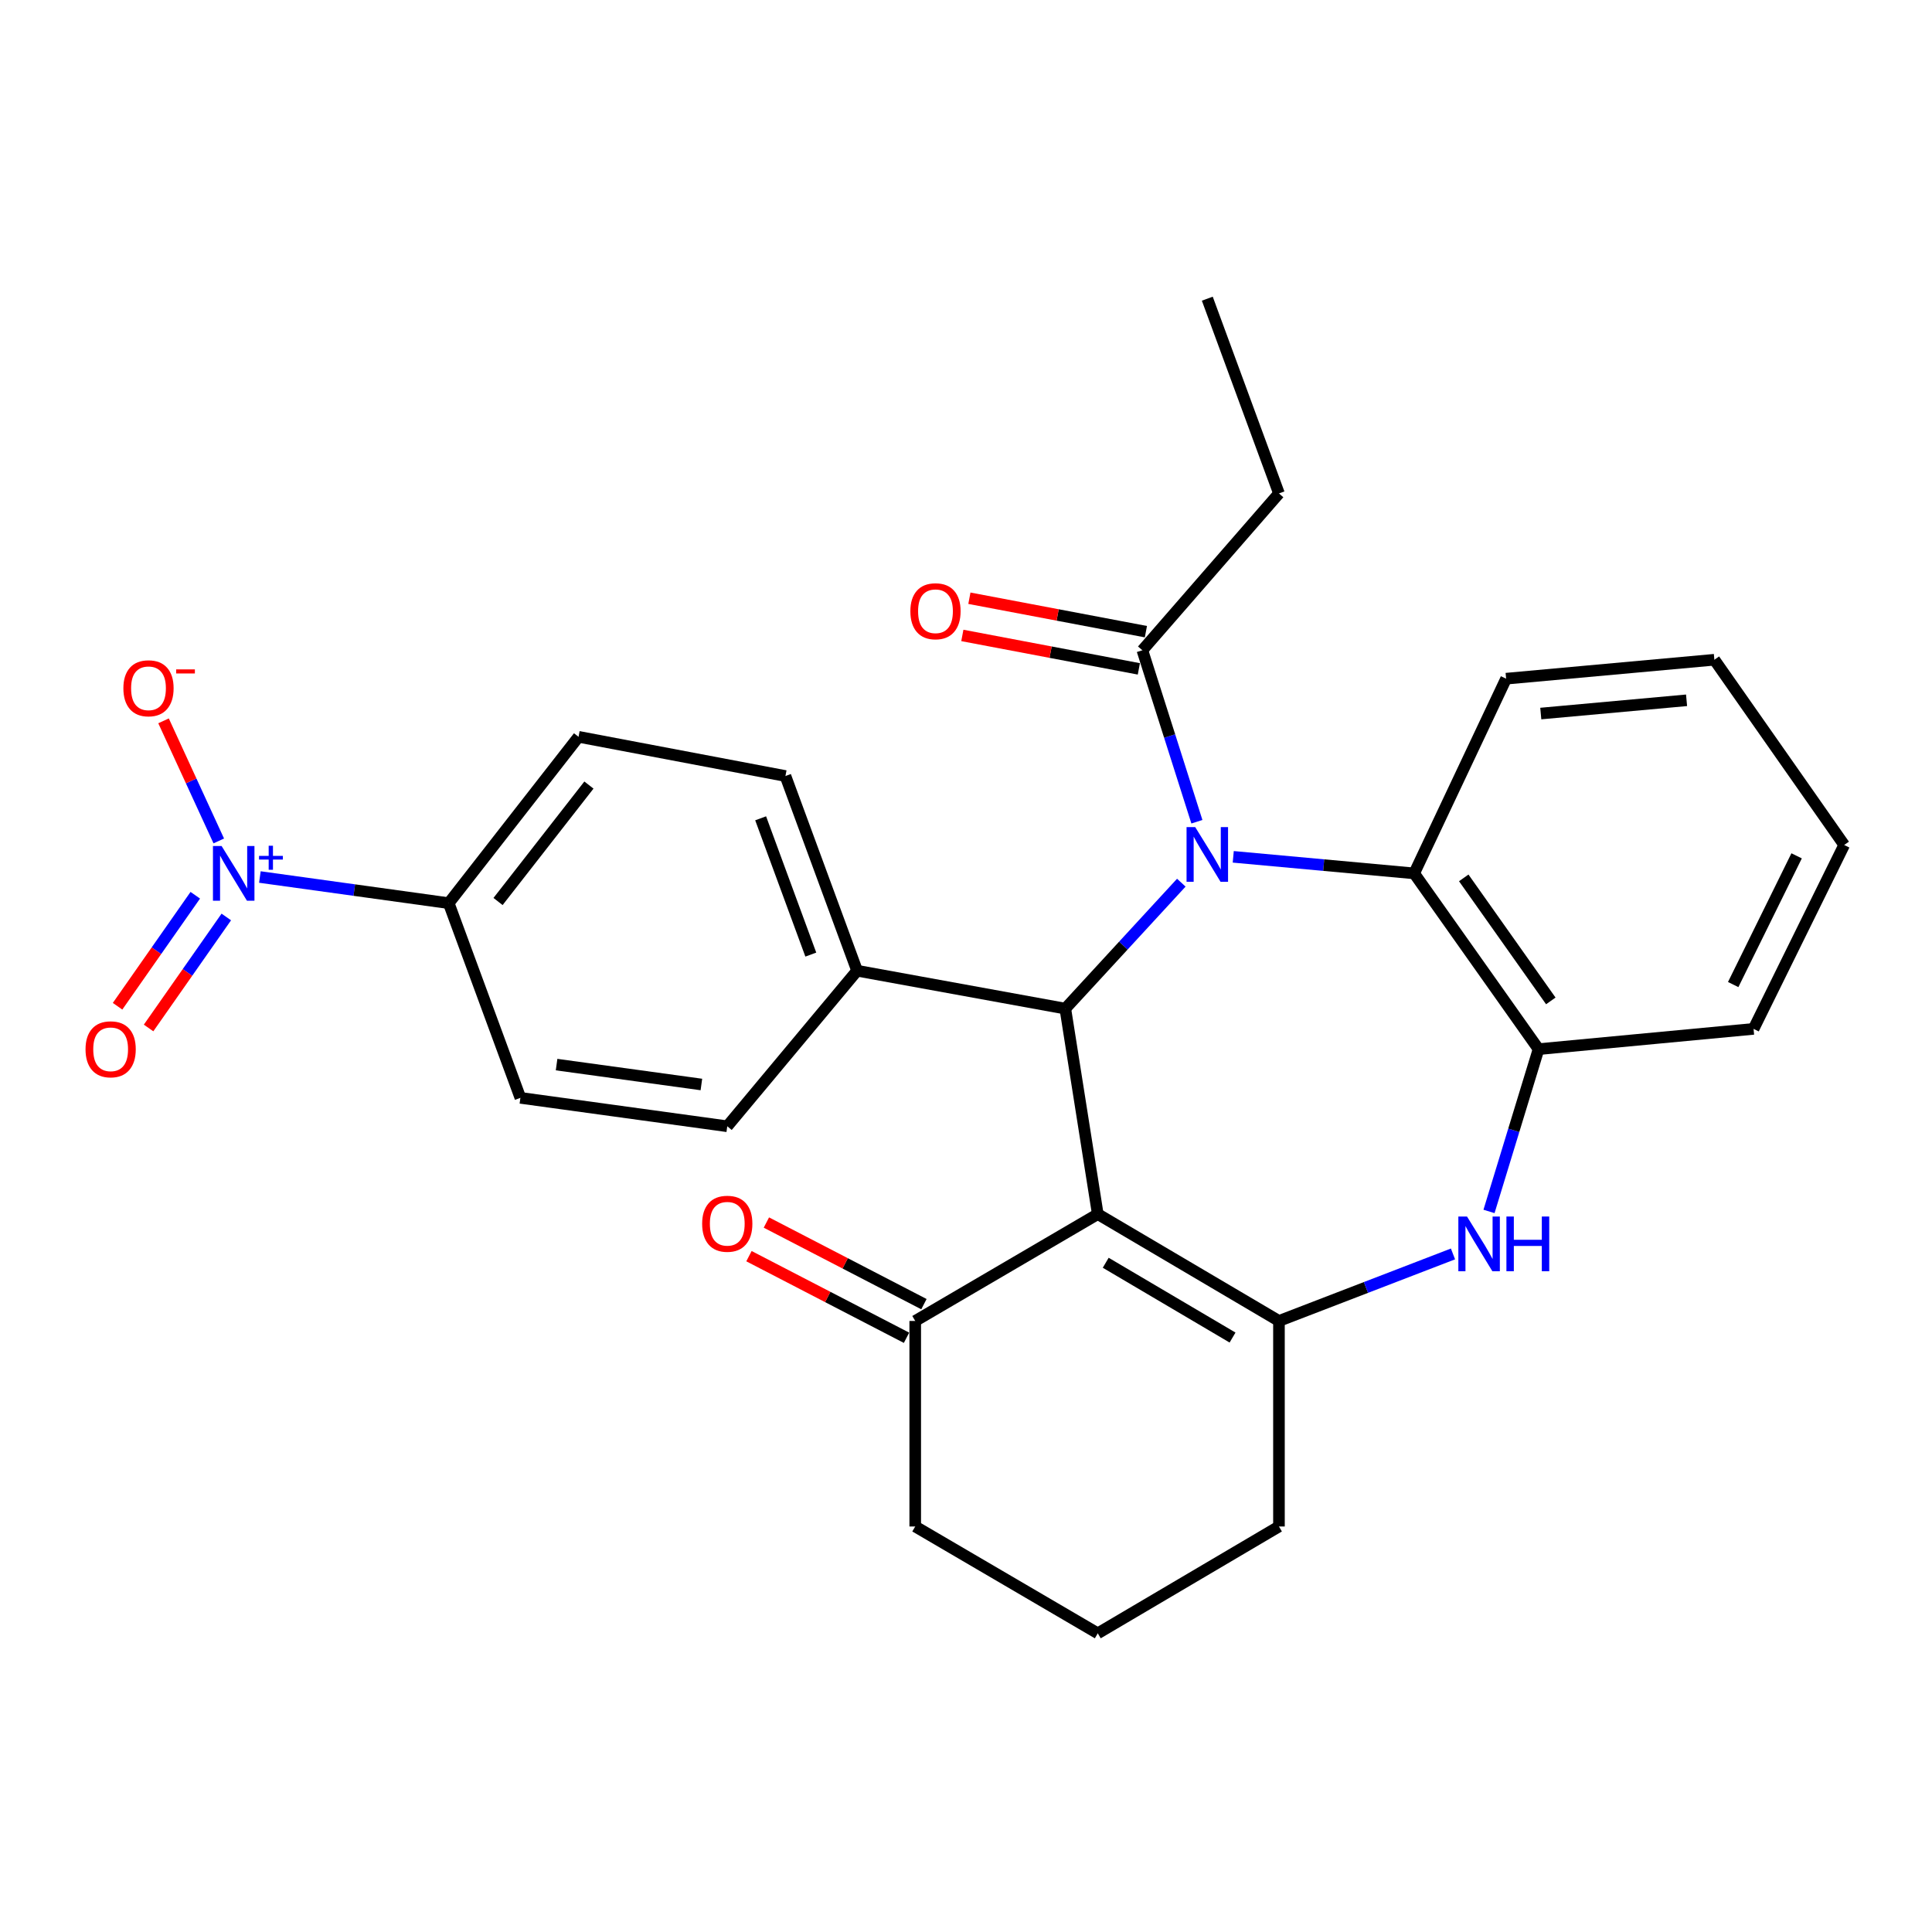 <?xml version='1.0' encoding='iso-8859-1'?>
<svg version='1.1' baseProfile='full'
              xmlns='http://www.w3.org/2000/svg'
                      xmlns:rdkit='http://www.rdkit.org/xml'
                      xmlns:xlink='http://www.w3.org/1999/xlink'
                  xml:space='preserve'
width='1000px' height='1000px' viewBox='0 0 1000 1000'>
<!-- END OF HEADER -->
<rect style='opacity:1.0;fill:#FFFFFF;stroke:none' width='1000' height='1000' x='0' y='0'> </rect>
<path class='bond-1' d='M 611.446,456.87 L 581.425,489.466' style='fill:none;fill-rule:evenodd;stroke:#0000FF;stroke-width:6px;stroke-linecap:butt;stroke-linejoin:miter;stroke-opacity:1' />
<path class='bond-1' d='M 581.425,489.466 L 551.405,522.062' style='fill:none;fill-rule:evenodd;stroke:#000000;stroke-width:6px;stroke-linecap:butt;stroke-linejoin:miter;stroke-opacity:1' />
<path class='bond-5' d='M 638.326,443.493 L 685.15,447.779' style='fill:none;fill-rule:evenodd;stroke:#0000FF;stroke-width:6px;stroke-linecap:butt;stroke-linejoin:miter;stroke-opacity:1' />
<path class='bond-5' d='M 685.15,447.779 L 731.975,452.064' style='fill:none;fill-rule:evenodd;stroke:#000000;stroke-width:6px;stroke-linecap:butt;stroke-linejoin:miter;stroke-opacity:1' />
<path class='bond-6' d='M 619.514,425.331 L 605.403,380.956' style='fill:none;fill-rule:evenodd;stroke:#0000FF;stroke-width:6px;stroke-linecap:butt;stroke-linejoin:miter;stroke-opacity:1' />
<path class='bond-6' d='M 605.403,380.956 L 591.293,336.581' style='fill:none;fill-rule:evenodd;stroke:#000000;stroke-width:6px;stroke-linecap:butt;stroke-linejoin:miter;stroke-opacity:1' />
<path class='bond-0' d='M 568.207,628.42 L 551.405,522.062' style='fill:none;fill-rule:evenodd;stroke:#000000;stroke-width:6px;stroke-linecap:butt;stroke-linejoin:miter;stroke-opacity:1' />
<path class='bond-2' d='M 568.207,628.42 L 661.988,683.728' style='fill:none;fill-rule:evenodd;stroke:#000000;stroke-width:6px;stroke-linecap:butt;stroke-linejoin:miter;stroke-opacity:1' />
<path class='bond-2' d='M 572.317,653.6 L 637.963,692.315' style='fill:none;fill-rule:evenodd;stroke:#000000;stroke-width:6px;stroke-linecap:butt;stroke-linejoin:miter;stroke-opacity:1' />
<path class='bond-8' d='M 568.207,628.42 L 473.719,683.728' style='fill:none;fill-rule:evenodd;stroke:#000000;stroke-width:6px;stroke-linecap:butt;stroke-linejoin:miter;stroke-opacity:1' />
<path class='bond-10' d='M 551.405,522.062 L 443.631,502.439' style='fill:none;fill-rule:evenodd;stroke:#000000;stroke-width:6px;stroke-linecap:butt;stroke-linejoin:miter;stroke-opacity:1' />
<path class='bond-19' d='M 661.988,683.728 L 661.988,790.108' style='fill:none;fill-rule:evenodd;stroke:#000000;stroke-width:6px;stroke-linecap:butt;stroke-linejoin:miter;stroke-opacity:1' />
<path class='bond-28' d='M 661.988,683.728 L 707.026,666.381' style='fill:none;fill-rule:evenodd;stroke:#000000;stroke-width:6px;stroke-linecap:butt;stroke-linejoin:miter;stroke-opacity:1' />
<path class='bond-28' d='M 707.026,666.381 L 752.064,649.034' style='fill:none;fill-rule:evenodd;stroke:#0000FF;stroke-width:6px;stroke-linecap:butt;stroke-linejoin:miter;stroke-opacity:1' />
<path class='bond-3' d='M 770.707,627.034 L 783.53,585.035' style='fill:none;fill-rule:evenodd;stroke:#0000FF;stroke-width:6px;stroke-linecap:butt;stroke-linejoin:miter;stroke-opacity:1' />
<path class='bond-3' d='M 783.53,585.035 L 796.353,543.035' style='fill:none;fill-rule:evenodd;stroke:#000000;stroke-width:6px;stroke-linecap:butt;stroke-linejoin:miter;stroke-opacity:1' />
<path class='bond-4' d='M 134.512,453.94 L 183.383,460.707' style='fill:none;fill-rule:evenodd;stroke:#0000FF;stroke-width:6px;stroke-linecap:butt;stroke-linejoin:miter;stroke-opacity:1' />
<path class='bond-4' d='M 183.383,460.707 L 232.254,467.473' style='fill:none;fill-rule:evenodd;stroke:#000000;stroke-width:6px;stroke-linecap:butt;stroke-linejoin:miter;stroke-opacity:1' />
<path class='bond-11' d='M 113.238,435.266 L 98.944,404.187' style='fill:none;fill-rule:evenodd;stroke:#0000FF;stroke-width:6px;stroke-linecap:butt;stroke-linejoin:miter;stroke-opacity:1' />
<path class='bond-11' d='M 98.944,404.187 L 84.65,373.108' style='fill:none;fill-rule:evenodd;stroke:#FF0000;stroke-width:6px;stroke-linecap:butt;stroke-linejoin:miter;stroke-opacity:1' />
<path class='bond-12' d='M 101.077,463.38 L 80.964,492.107' style='fill:none;fill-rule:evenodd;stroke:#0000FF;stroke-width:6px;stroke-linecap:butt;stroke-linejoin:miter;stroke-opacity:1' />
<path class='bond-12' d='M 80.964,492.107 L 60.85,520.835' style='fill:none;fill-rule:evenodd;stroke:#FF0000;stroke-width:6px;stroke-linecap:butt;stroke-linejoin:miter;stroke-opacity:1' />
<path class='bond-12' d='M 117.134,474.622 L 97.021,503.349' style='fill:none;fill-rule:evenodd;stroke:#0000FF;stroke-width:6px;stroke-linecap:butt;stroke-linejoin:miter;stroke-opacity:1' />
<path class='bond-12' d='M 97.021,503.349 L 76.907,532.077' style='fill:none;fill-rule:evenodd;stroke:#FF0000;stroke-width:6px;stroke-linecap:butt;stroke-linejoin:miter;stroke-opacity:1' />
<path class='bond-7' d='M 731.975,452.064 L 796.353,543.035' style='fill:none;fill-rule:evenodd;stroke:#000000;stroke-width:6px;stroke-linecap:butt;stroke-linejoin:miter;stroke-opacity:1' />
<path class='bond-7' d='M 757.631,454.387 L 802.696,518.067' style='fill:none;fill-rule:evenodd;stroke:#000000;stroke-width:6px;stroke-linecap:butt;stroke-linejoin:miter;stroke-opacity:1' />
<path class='bond-20' d='M 731.975,452.064 L 779.562,351.282' style='fill:none;fill-rule:evenodd;stroke:#000000;stroke-width:6px;stroke-linecap:butt;stroke-linejoin:miter;stroke-opacity:1' />
<path class='bond-13' d='M 593.117,326.952 L 547.436,318.298' style='fill:none;fill-rule:evenodd;stroke:#000000;stroke-width:6px;stroke-linecap:butt;stroke-linejoin:miter;stroke-opacity:1' />
<path class='bond-13' d='M 547.436,318.298 L 501.754,309.643' style='fill:none;fill-rule:evenodd;stroke:#FF0000;stroke-width:6px;stroke-linecap:butt;stroke-linejoin:miter;stroke-opacity:1' />
<path class='bond-13' d='M 589.469,346.21 L 543.787,337.556' style='fill:none;fill-rule:evenodd;stroke:#000000;stroke-width:6px;stroke-linecap:butt;stroke-linejoin:miter;stroke-opacity:1' />
<path class='bond-13' d='M 543.787,337.556 L 498.106,328.902' style='fill:none;fill-rule:evenodd;stroke:#FF0000;stroke-width:6px;stroke-linecap:butt;stroke-linejoin:miter;stroke-opacity:1' />
<path class='bond-21' d='M 591.293,336.581 L 661.988,255.4' style='fill:none;fill-rule:evenodd;stroke:#000000;stroke-width:6px;stroke-linecap:butt;stroke-linejoin:miter;stroke-opacity:1' />
<path class='bond-22' d='M 796.353,543.035 L 907.644,532.549' style='fill:none;fill-rule:evenodd;stroke:#000000;stroke-width:6px;stroke-linecap:butt;stroke-linejoin:miter;stroke-opacity:1' />
<path class='bond-14' d='M 478.227,675.026 L 437.453,653.904' style='fill:none;fill-rule:evenodd;stroke:#000000;stroke-width:6px;stroke-linecap:butt;stroke-linejoin:miter;stroke-opacity:1' />
<path class='bond-14' d='M 437.453,653.904 L 396.679,632.782' style='fill:none;fill-rule:evenodd;stroke:#FF0000;stroke-width:6px;stroke-linecap:butt;stroke-linejoin:miter;stroke-opacity:1' />
<path class='bond-14' d='M 469.211,692.43 L 428.437,671.309' style='fill:none;fill-rule:evenodd;stroke:#000000;stroke-width:6px;stroke-linecap:butt;stroke-linejoin:miter;stroke-opacity:1' />
<path class='bond-14' d='M 428.437,671.309 L 387.663,650.187' style='fill:none;fill-rule:evenodd;stroke:#FF0000;stroke-width:6px;stroke-linecap:butt;stroke-linejoin:miter;stroke-opacity:1' />
<path class='bond-23' d='M 473.719,683.728 L 473.719,790.108' style='fill:none;fill-rule:evenodd;stroke:#000000;stroke-width:6px;stroke-linecap:butt;stroke-linejoin:miter;stroke-opacity:1' />
<path class='bond-9' d='M 232.254,467.473 L 299.454,381.37' style='fill:none;fill-rule:evenodd;stroke:#000000;stroke-width:6px;stroke-linecap:butt;stroke-linejoin:miter;stroke-opacity:1' />
<path class='bond-9' d='M 257.787,466.617 L 304.826,406.345' style='fill:none;fill-rule:evenodd;stroke:#000000;stroke-width:6px;stroke-linecap:butt;stroke-linejoin:miter;stroke-opacity:1' />
<path class='bond-30' d='M 232.254,467.473 L 269.355,568.245' style='fill:none;fill-rule:evenodd;stroke:#000000;stroke-width:6px;stroke-linecap:butt;stroke-linejoin:miter;stroke-opacity:1' />
<path class='bond-17' d='M 443.631,502.439 L 376.432,582.956' style='fill:none;fill-rule:evenodd;stroke:#000000;stroke-width:6px;stroke-linecap:butt;stroke-linejoin:miter;stroke-opacity:1' />
<path class='bond-18' d='M 443.631,502.439 L 406.541,401.668' style='fill:none;fill-rule:evenodd;stroke:#000000;stroke-width:6px;stroke-linecap:butt;stroke-linejoin:miter;stroke-opacity:1' />
<path class='bond-18' d='M 419.673,494.094 L 393.71,423.554' style='fill:none;fill-rule:evenodd;stroke:#000000;stroke-width:6px;stroke-linecap:butt;stroke-linejoin:miter;stroke-opacity:1' />
<path class='bond-15' d='M 269.355,568.245 L 376.432,582.956' style='fill:none;fill-rule:evenodd;stroke:#000000;stroke-width:6px;stroke-linecap:butt;stroke-linejoin:miter;stroke-opacity:1' />
<path class='bond-15' d='M 288.085,551.033 L 363.038,561.331' style='fill:none;fill-rule:evenodd;stroke:#000000;stroke-width:6px;stroke-linecap:butt;stroke-linejoin:miter;stroke-opacity:1' />
<path class='bond-16' d='M 299.454,381.37 L 406.541,401.668' style='fill:none;fill-rule:evenodd;stroke:#000000;stroke-width:6px;stroke-linecap:butt;stroke-linejoin:miter;stroke-opacity:1' />
<path class='bond-31' d='M 661.988,790.108 L 568.207,845.405' style='fill:none;fill-rule:evenodd;stroke:#000000;stroke-width:6px;stroke-linecap:butt;stroke-linejoin:miter;stroke-opacity:1' />
<path class='bond-26' d='M 779.562,351.282 L 887.357,341.481' style='fill:none;fill-rule:evenodd;stroke:#000000;stroke-width:6px;stroke-linecap:butt;stroke-linejoin:miter;stroke-opacity:1' />
<path class='bond-26' d='M 797.506,369.332 L 872.963,362.472' style='fill:none;fill-rule:evenodd;stroke:#000000;stroke-width:6px;stroke-linecap:butt;stroke-linejoin:miter;stroke-opacity:1' />
<path class='bond-25' d='M 661.988,255.4 L 624.898,154.595' style='fill:none;fill-rule:evenodd;stroke:#000000;stroke-width:6px;stroke-linecap:butt;stroke-linejoin:miter;stroke-opacity:1' />
<path class='bond-29' d='M 907.644,532.549 L 954.545,437.363' style='fill:none;fill-rule:evenodd;stroke:#000000;stroke-width:6px;stroke-linecap:butt;stroke-linejoin:miter;stroke-opacity:1' />
<path class='bond-29' d='M 897.097,509.607 L 929.928,442.978' style='fill:none;fill-rule:evenodd;stroke:#000000;stroke-width:6px;stroke-linecap:butt;stroke-linejoin:miter;stroke-opacity:1' />
<path class='bond-24' d='M 473.719,790.108 L 568.207,845.405' style='fill:none;fill-rule:evenodd;stroke:#000000;stroke-width:6px;stroke-linecap:butt;stroke-linejoin:miter;stroke-opacity:1' />
<path class='bond-27' d='M 887.357,341.481 L 954.545,437.363' style='fill:none;fill-rule:evenodd;stroke:#000000;stroke-width:6px;stroke-linecap:butt;stroke-linejoin:miter;stroke-opacity:1' />
<path  class='atom-0' d='M 618.638 428.104
L 627.918 443.104
Q 628.838 444.584, 630.318 447.264
Q 631.798 449.944, 631.878 450.104
L 631.878 428.104
L 635.638 428.104
L 635.638 456.424
L 631.758 456.424
L 621.798 440.024
Q 620.638 438.104, 619.398 435.904
Q 618.198 433.704, 617.838 433.024
L 617.838 456.424
L 614.158 456.424
L 614.158 428.104
L 618.638 428.104
' fill='#0000FF'/>
<path  class='atom-4' d='M 759.32 629.669
L 768.6 644.669
Q 769.52 646.149, 771 648.829
Q 772.48 651.509, 772.56 651.669
L 772.56 629.669
L 776.32 629.669
L 776.32 657.989
L 772.44 657.989
L 762.48 641.589
Q 761.32 639.669, 760.08 637.469
Q 758.88 635.269, 758.52 634.589
L 758.52 657.989
L 754.84 657.989
L 754.84 629.669
L 759.32 629.669
' fill='#0000FF'/>
<path  class='atom-4' d='M 779.72 629.669
L 783.56 629.669
L 783.56 641.709
L 798.04 641.709
L 798.04 629.669
L 801.88 629.669
L 801.88 657.989
L 798.04 657.989
L 798.04 644.909
L 783.56 644.909
L 783.56 657.989
L 779.72 657.989
L 779.72 629.669
' fill='#0000FF'/>
<path  class='atom-5' d='M 114.704 437.904
L 123.984 452.904
Q 124.904 454.384, 126.384 457.064
Q 127.864 459.744, 127.944 459.904
L 127.944 437.904
L 131.704 437.904
L 131.704 466.224
L 127.824 466.224
L 117.864 449.824
Q 116.704 447.904, 115.464 445.704
Q 114.264 443.504, 113.904 442.824
L 113.904 466.224
L 110.224 466.224
L 110.224 437.904
L 114.704 437.904
' fill='#0000FF'/>
<path  class='atom-5' d='M 134.08 443.009
L 139.069 443.009
L 139.069 437.756
L 141.287 437.756
L 141.287 443.009
L 146.408 443.009
L 146.408 444.91
L 141.287 444.91
L 141.287 450.19
L 139.069 450.19
L 139.069 444.91
L 134.08 444.91
L 134.08 443.009
' fill='#0000FF'/>
<path  class='atom-12' d='M 63.861 356.251
Q 63.861 349.451, 67.221 345.651
Q 70.581 341.851, 76.861 341.851
Q 83.141 341.851, 86.501 345.651
Q 89.861 349.451, 89.861 356.251
Q 89.861 363.131, 86.461 367.051
Q 83.061 370.931, 76.861 370.931
Q 70.621 370.931, 67.221 367.051
Q 63.861 363.171, 63.861 356.251
M 76.861 367.731
Q 81.181 367.731, 83.501 364.851
Q 85.861 361.931, 85.861 356.251
Q 85.861 350.691, 83.501 347.891
Q 81.181 345.051, 76.861 345.051
Q 72.541 345.051, 70.181 347.851
Q 67.861 350.651, 67.861 356.251
Q 67.861 361.971, 70.181 364.851
Q 72.541 367.731, 76.861 367.731
' fill='#FF0000'/>
<path  class='atom-12' d='M 91.181 346.474
L 100.87 346.474
L 100.87 348.586
L 91.181 348.586
L 91.181 346.474
' fill='#FF0000'/>
<path  class='atom-13' d='M 44.271 543.115
Q 44.271 536.315, 47.631 532.515
Q 50.991 528.715, 57.271 528.715
Q 63.551 528.715, 66.911 532.515
Q 70.271 536.315, 70.271 543.115
Q 70.271 549.995, 66.871 553.915
Q 63.471 557.795, 57.271 557.795
Q 51.031 557.795, 47.631 553.915
Q 44.271 550.035, 44.271 543.115
M 57.271 554.595
Q 61.591 554.595, 63.911 551.715
Q 66.271 548.795, 66.271 543.115
Q 66.271 537.555, 63.911 534.755
Q 61.591 531.915, 57.271 531.915
Q 52.951 531.915, 50.591 534.715
Q 48.271 537.515, 48.271 543.115
Q 48.271 548.835, 50.591 551.715
Q 52.951 554.595, 57.271 554.595
' fill='#FF0000'/>
<path  class='atom-14' d='M 471.205 316.374
Q 471.205 309.574, 474.565 305.774
Q 477.925 301.974, 484.205 301.974
Q 490.485 301.974, 493.845 305.774
Q 497.205 309.574, 497.205 316.374
Q 497.205 323.254, 493.805 327.174
Q 490.405 331.054, 484.205 331.054
Q 477.965 331.054, 474.565 327.174
Q 471.205 323.294, 471.205 316.374
M 484.205 327.854
Q 488.525 327.854, 490.845 324.974
Q 493.205 322.054, 493.205 316.374
Q 493.205 310.814, 490.845 308.014
Q 488.525 305.174, 484.205 305.174
Q 479.885 305.174, 477.525 307.974
Q 475.205 310.774, 475.205 316.374
Q 475.205 322.094, 477.525 324.974
Q 479.885 327.854, 484.205 327.854
' fill='#FF0000'/>
<path  class='atom-15' d='M 363.432 633.411
Q 363.432 626.611, 366.792 622.811
Q 370.152 619.011, 376.432 619.011
Q 382.712 619.011, 386.072 622.811
Q 389.432 626.611, 389.432 633.411
Q 389.432 640.291, 386.032 644.211
Q 382.632 648.091, 376.432 648.091
Q 370.192 648.091, 366.792 644.211
Q 363.432 640.331, 363.432 633.411
M 376.432 644.891
Q 380.752 644.891, 383.072 642.011
Q 385.432 639.091, 385.432 633.411
Q 385.432 627.851, 383.072 625.051
Q 380.752 622.211, 376.432 622.211
Q 372.112 622.211, 369.752 625.011
Q 367.432 627.811, 367.432 633.411
Q 367.432 639.131, 369.752 642.011
Q 372.112 644.891, 376.432 644.891
' fill='#FF0000'/>
</svg>
